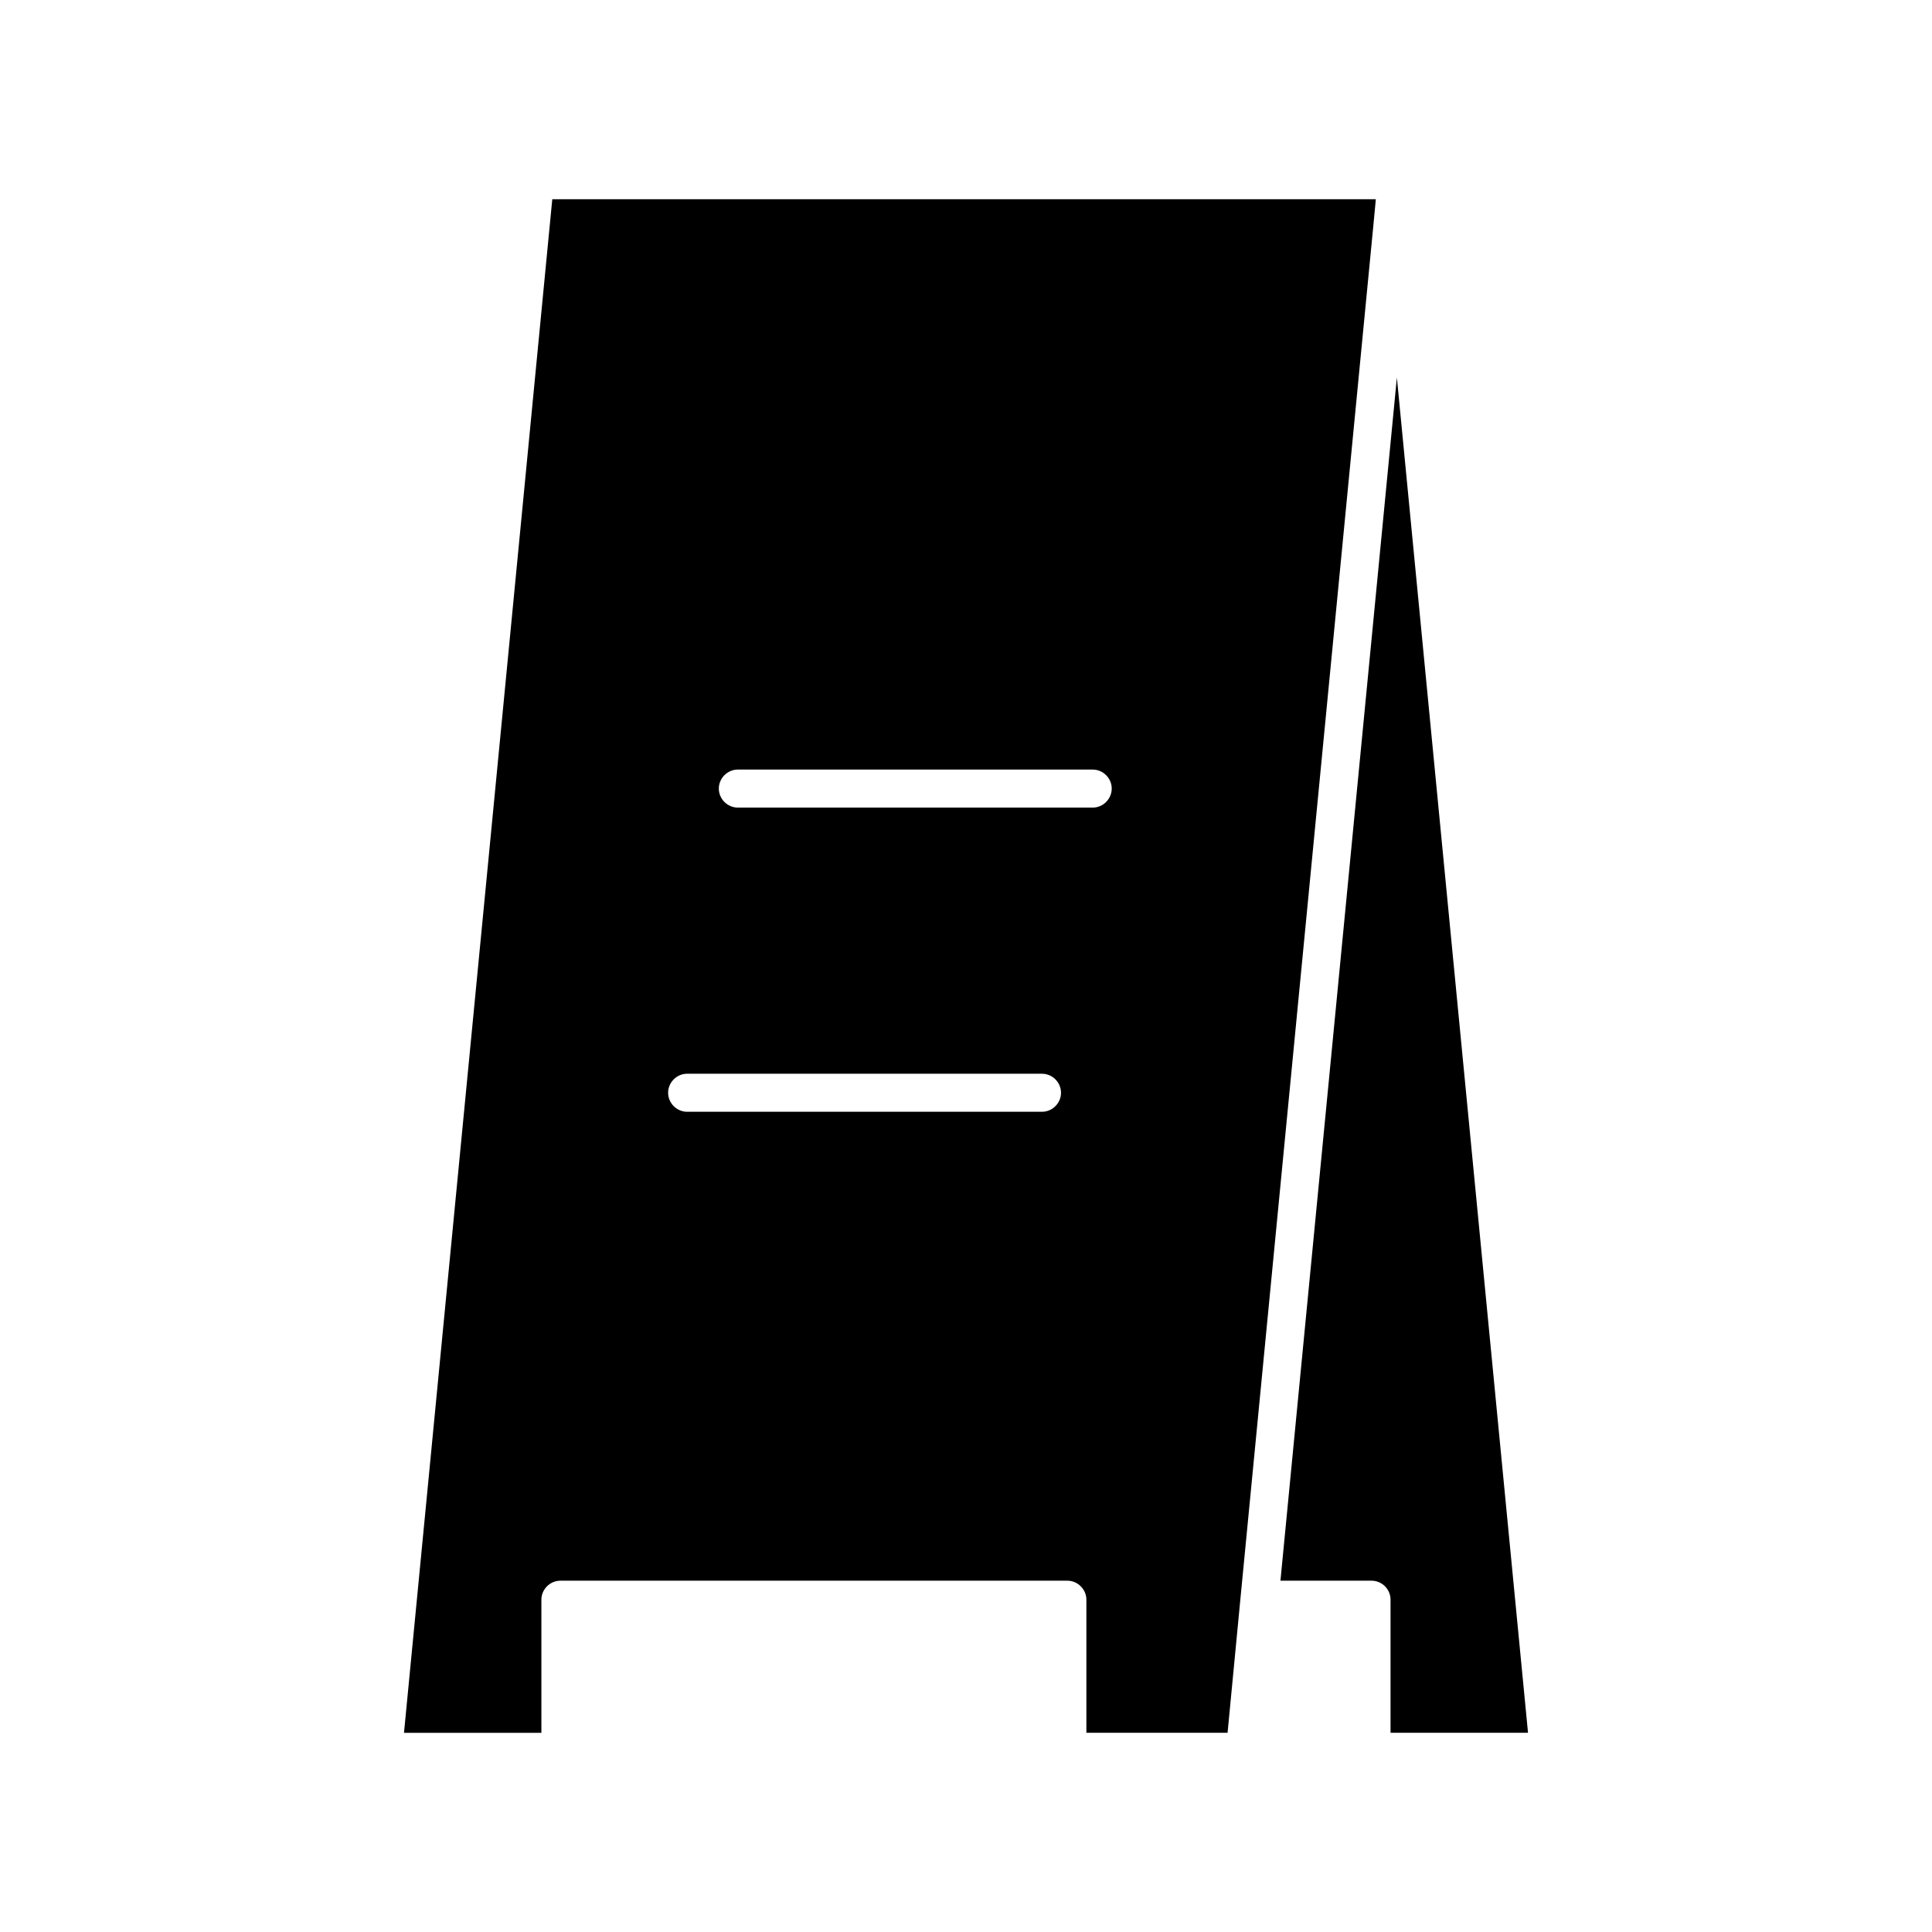 <?xml version="1.0" encoding="UTF-8"?>
<!-- Uploaded to: ICON Repo, www.svgrepo.com, Generator: ICON Repo Mixer Tools -->
<svg fill="#000000" width="800px" height="800px" version="1.1" viewBox="144 144 512 512" xmlns="http://www.w3.org/2000/svg">
 <g>
  <path d="m548.94 603.2-34.754-359.14-30.855 318.84h24.137c2.781 0 5.039 2.258 5.039 5.039v35.266z"/>
  <path d="m508.61 196.8h-218.25l-39.297 406.41h36.41v-35.27c0-2.754 2.285-5.039 5.039-5.039h134.35c2.754 0 5.039 2.285 5.039 5.039v35.266h37.418l3.426-35.738 35.266-364.29zm-88.469 241.83h-94.043c-2.754 0-5.039-2.285-5.039-5.039 0-2.754 2.285-5.039 5.039-5.039h94.043c2.754 0 5.039 2.285 5.039 5.039 0 2.754-2.285 5.039-5.039 5.039zm13.438-80.609h-94.043c-2.754 0-5.039-2.285-5.039-5.039 0-2.754 2.285-5.039 5.039-5.039h94.043c2.754 0 5.039 2.285 5.039 5.039-0.004 2.754-2.285 5.039-5.039 5.039z"/>
 </g>
</svg>